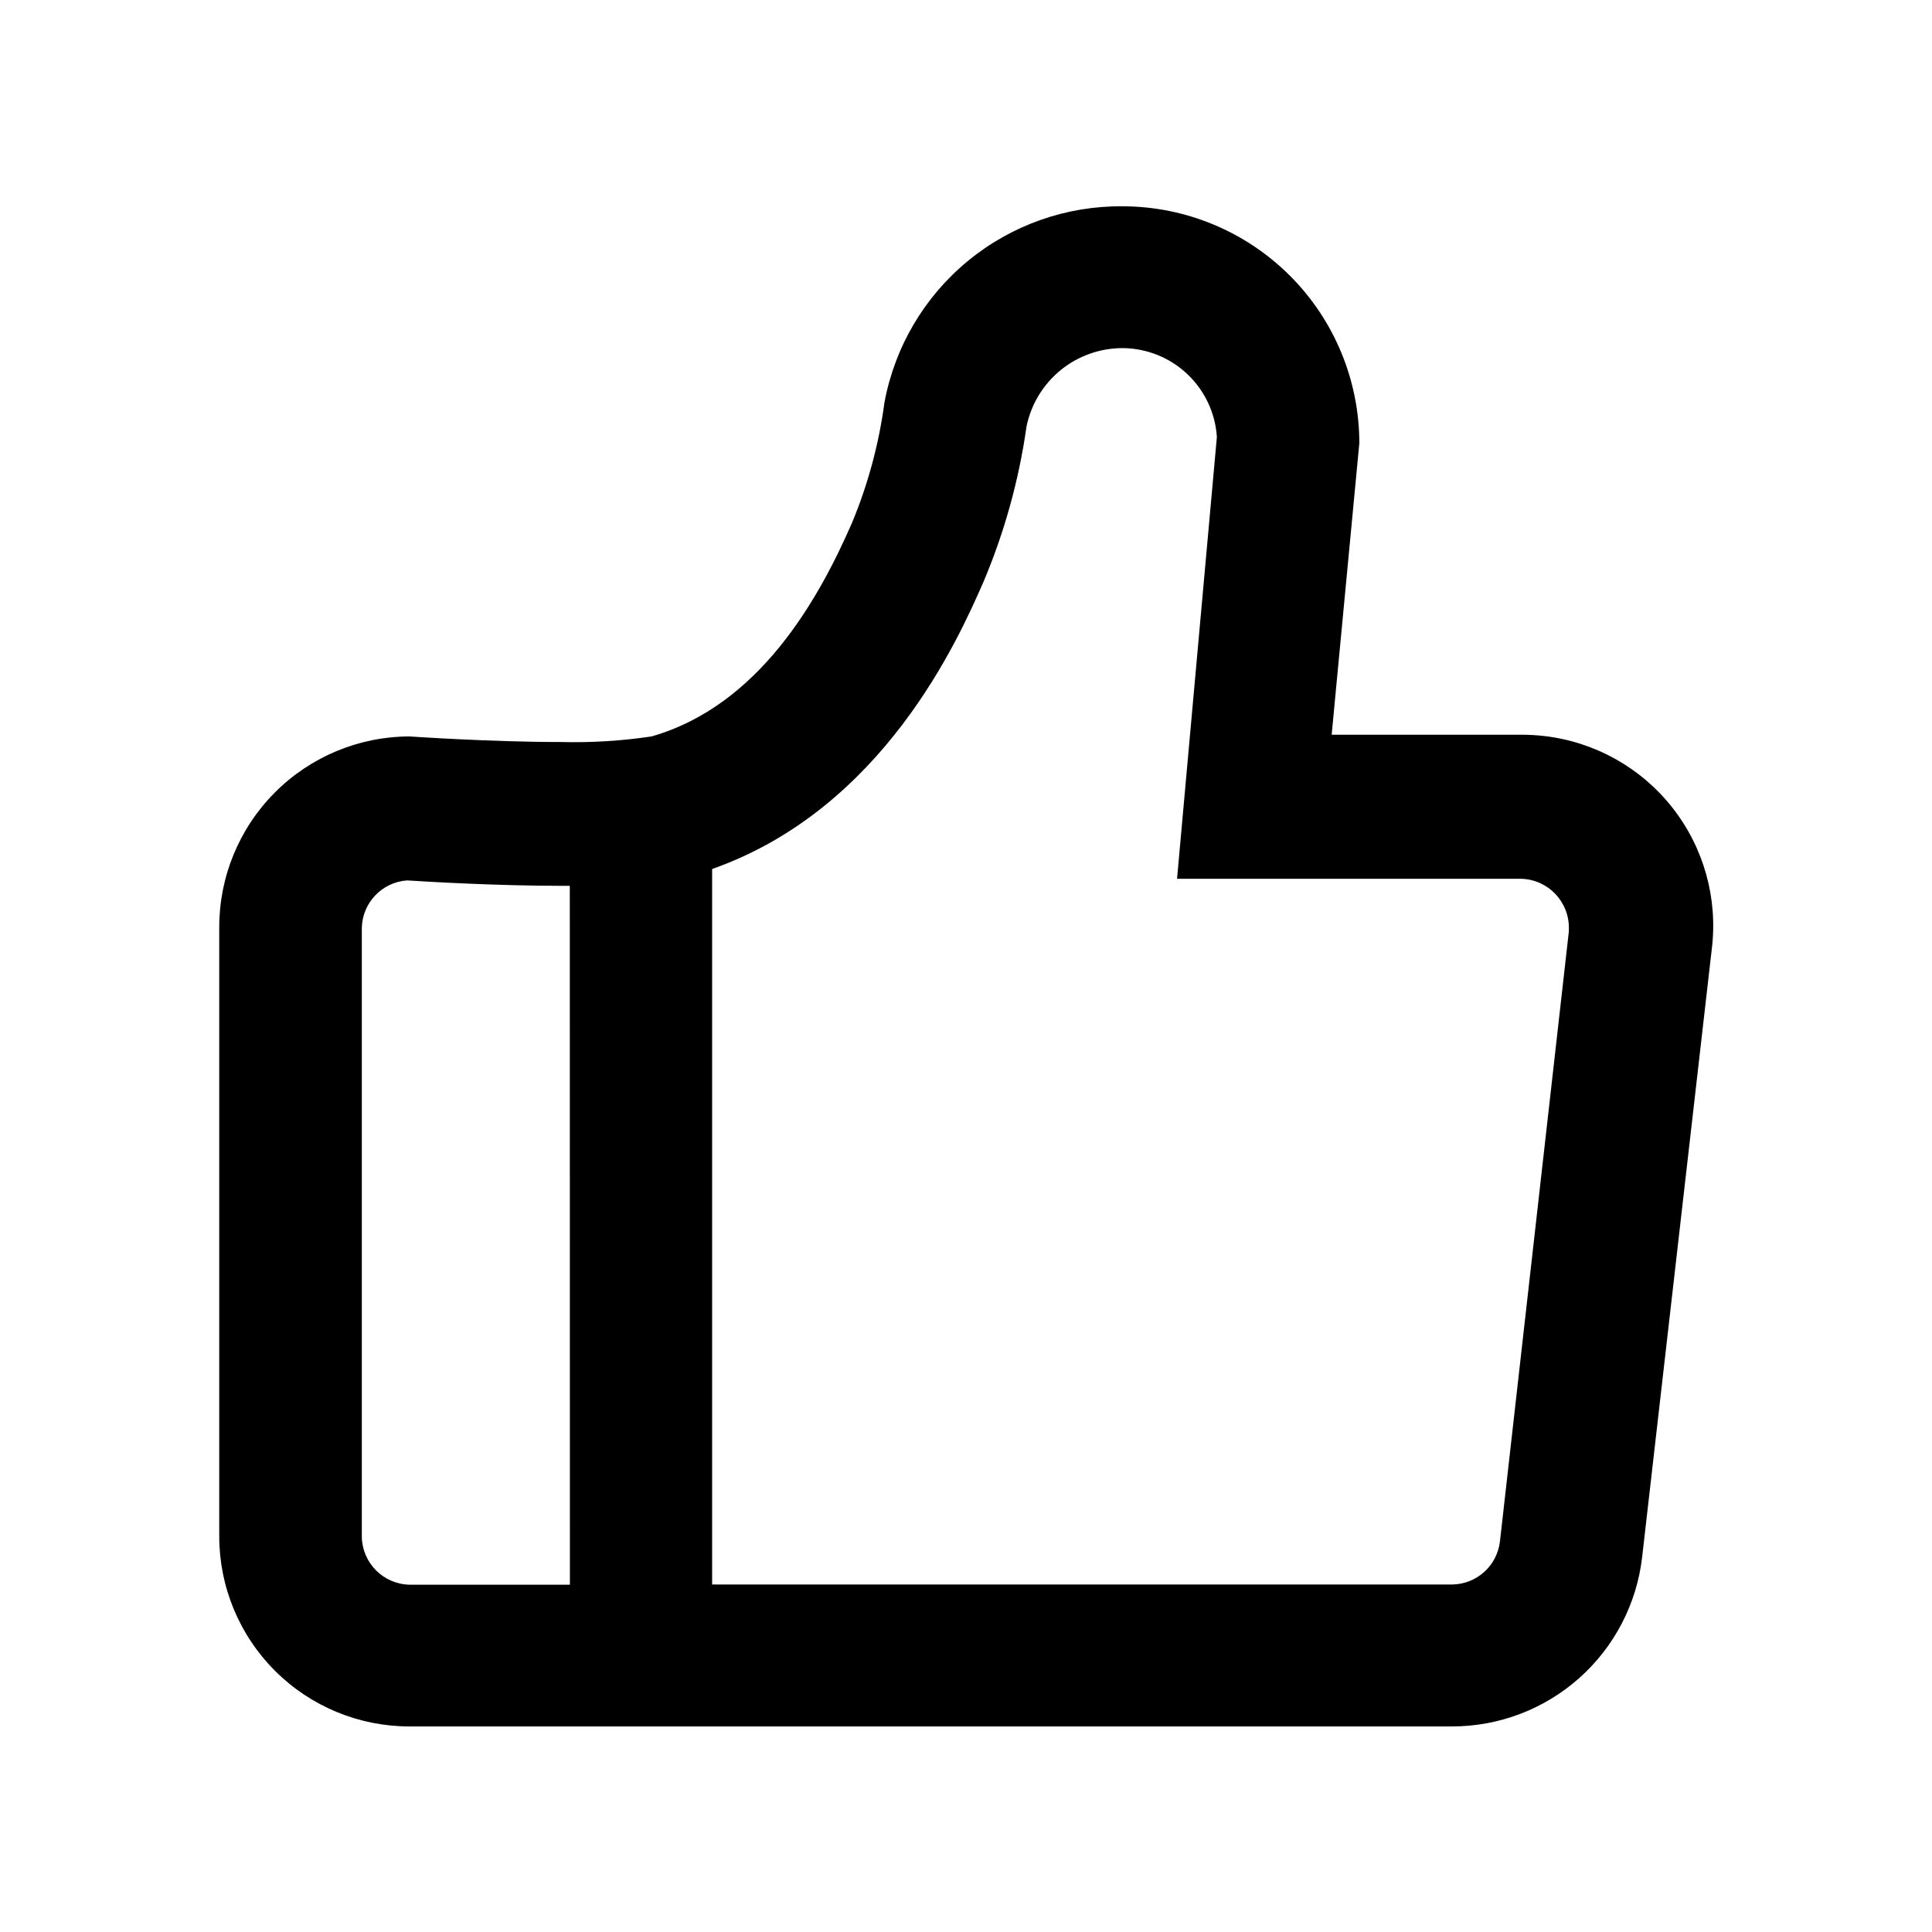 <?xml version="1.0" encoding="UTF-8"?>
<!-- Uploaded to: SVG Repo, www.svgrepo.com, Generator: SVG Repo Mixer Tools -->
<svg fill="#000000" width="800px" height="800px" version="1.1" viewBox="144 144 512 512" xmlns="http://www.w3.org/2000/svg">
 <path d="m553.28 339.06c-1.988-0.23-3.992-0.348-5.992-0.352h-50.383l7.332-77.262c-0.008-16.629-6.609-32.574-18.359-44.344s-27.688-18.395-44.316-18.43c-14.969-0.152-29.512 4.977-41.07 14.492-11.559 9.516-19.387 22.805-22.105 37.527-1.469 10.969-4.363 21.699-8.617 31.914-8.793 20.152-24.512 48.367-53.078 56.551l0.004 0.004c-7.93 1.188-15.945 1.684-23.957 1.484-18.844 0-40.305-1.484-40.305-1.484-13.371 0.055-26.176 5.402-35.609 14.879-9.438 9.477-14.73 22.305-14.723 35.68v161.42c0 13.363 5.309 26.176 14.758 35.625 9.445 9.449 22.262 14.758 35.625 14.758h276.31c12.434 0.008 24.434-4.551 33.723-12.816 9.289-8.262 15.219-19.648 16.66-32l18.465-161.22c1.645-13.371-2.113-26.852-10.438-37.445-8.328-10.59-20.539-17.422-33.926-18.98zm-258.25 224.9h-42.547c-6.887-0.176-12.426-5.715-12.598-12.598v-161.45c0.141-6.676 5.356-12.141 12.016-12.594 5.769 0.379 24.105 1.438 41.211 1.438h1.891zm264.68-172.66-18.211 161.22h-0.004c-0.754 6.414-6.137 11.277-12.594 11.387h-196.18v-189.61c45.344-15.973 65.219-60.836 71.867-76 5.586-13.184 9.434-27.035 11.438-41.211 1.191-5.91 4.402-11.219 9.082-15.02 4.68-3.801 10.535-5.856 16.562-5.812 6.34 0.082 12.418 2.551 17.016 6.918 4.602 4.363 7.387 10.305 7.797 16.633l-6.852 75.973-3.703 41.113h91.238c7.129 0.207 12.75 6.125 12.598 13.25 0.023 0.379 0 0.758-0.051 1.16z"/>
</svg>